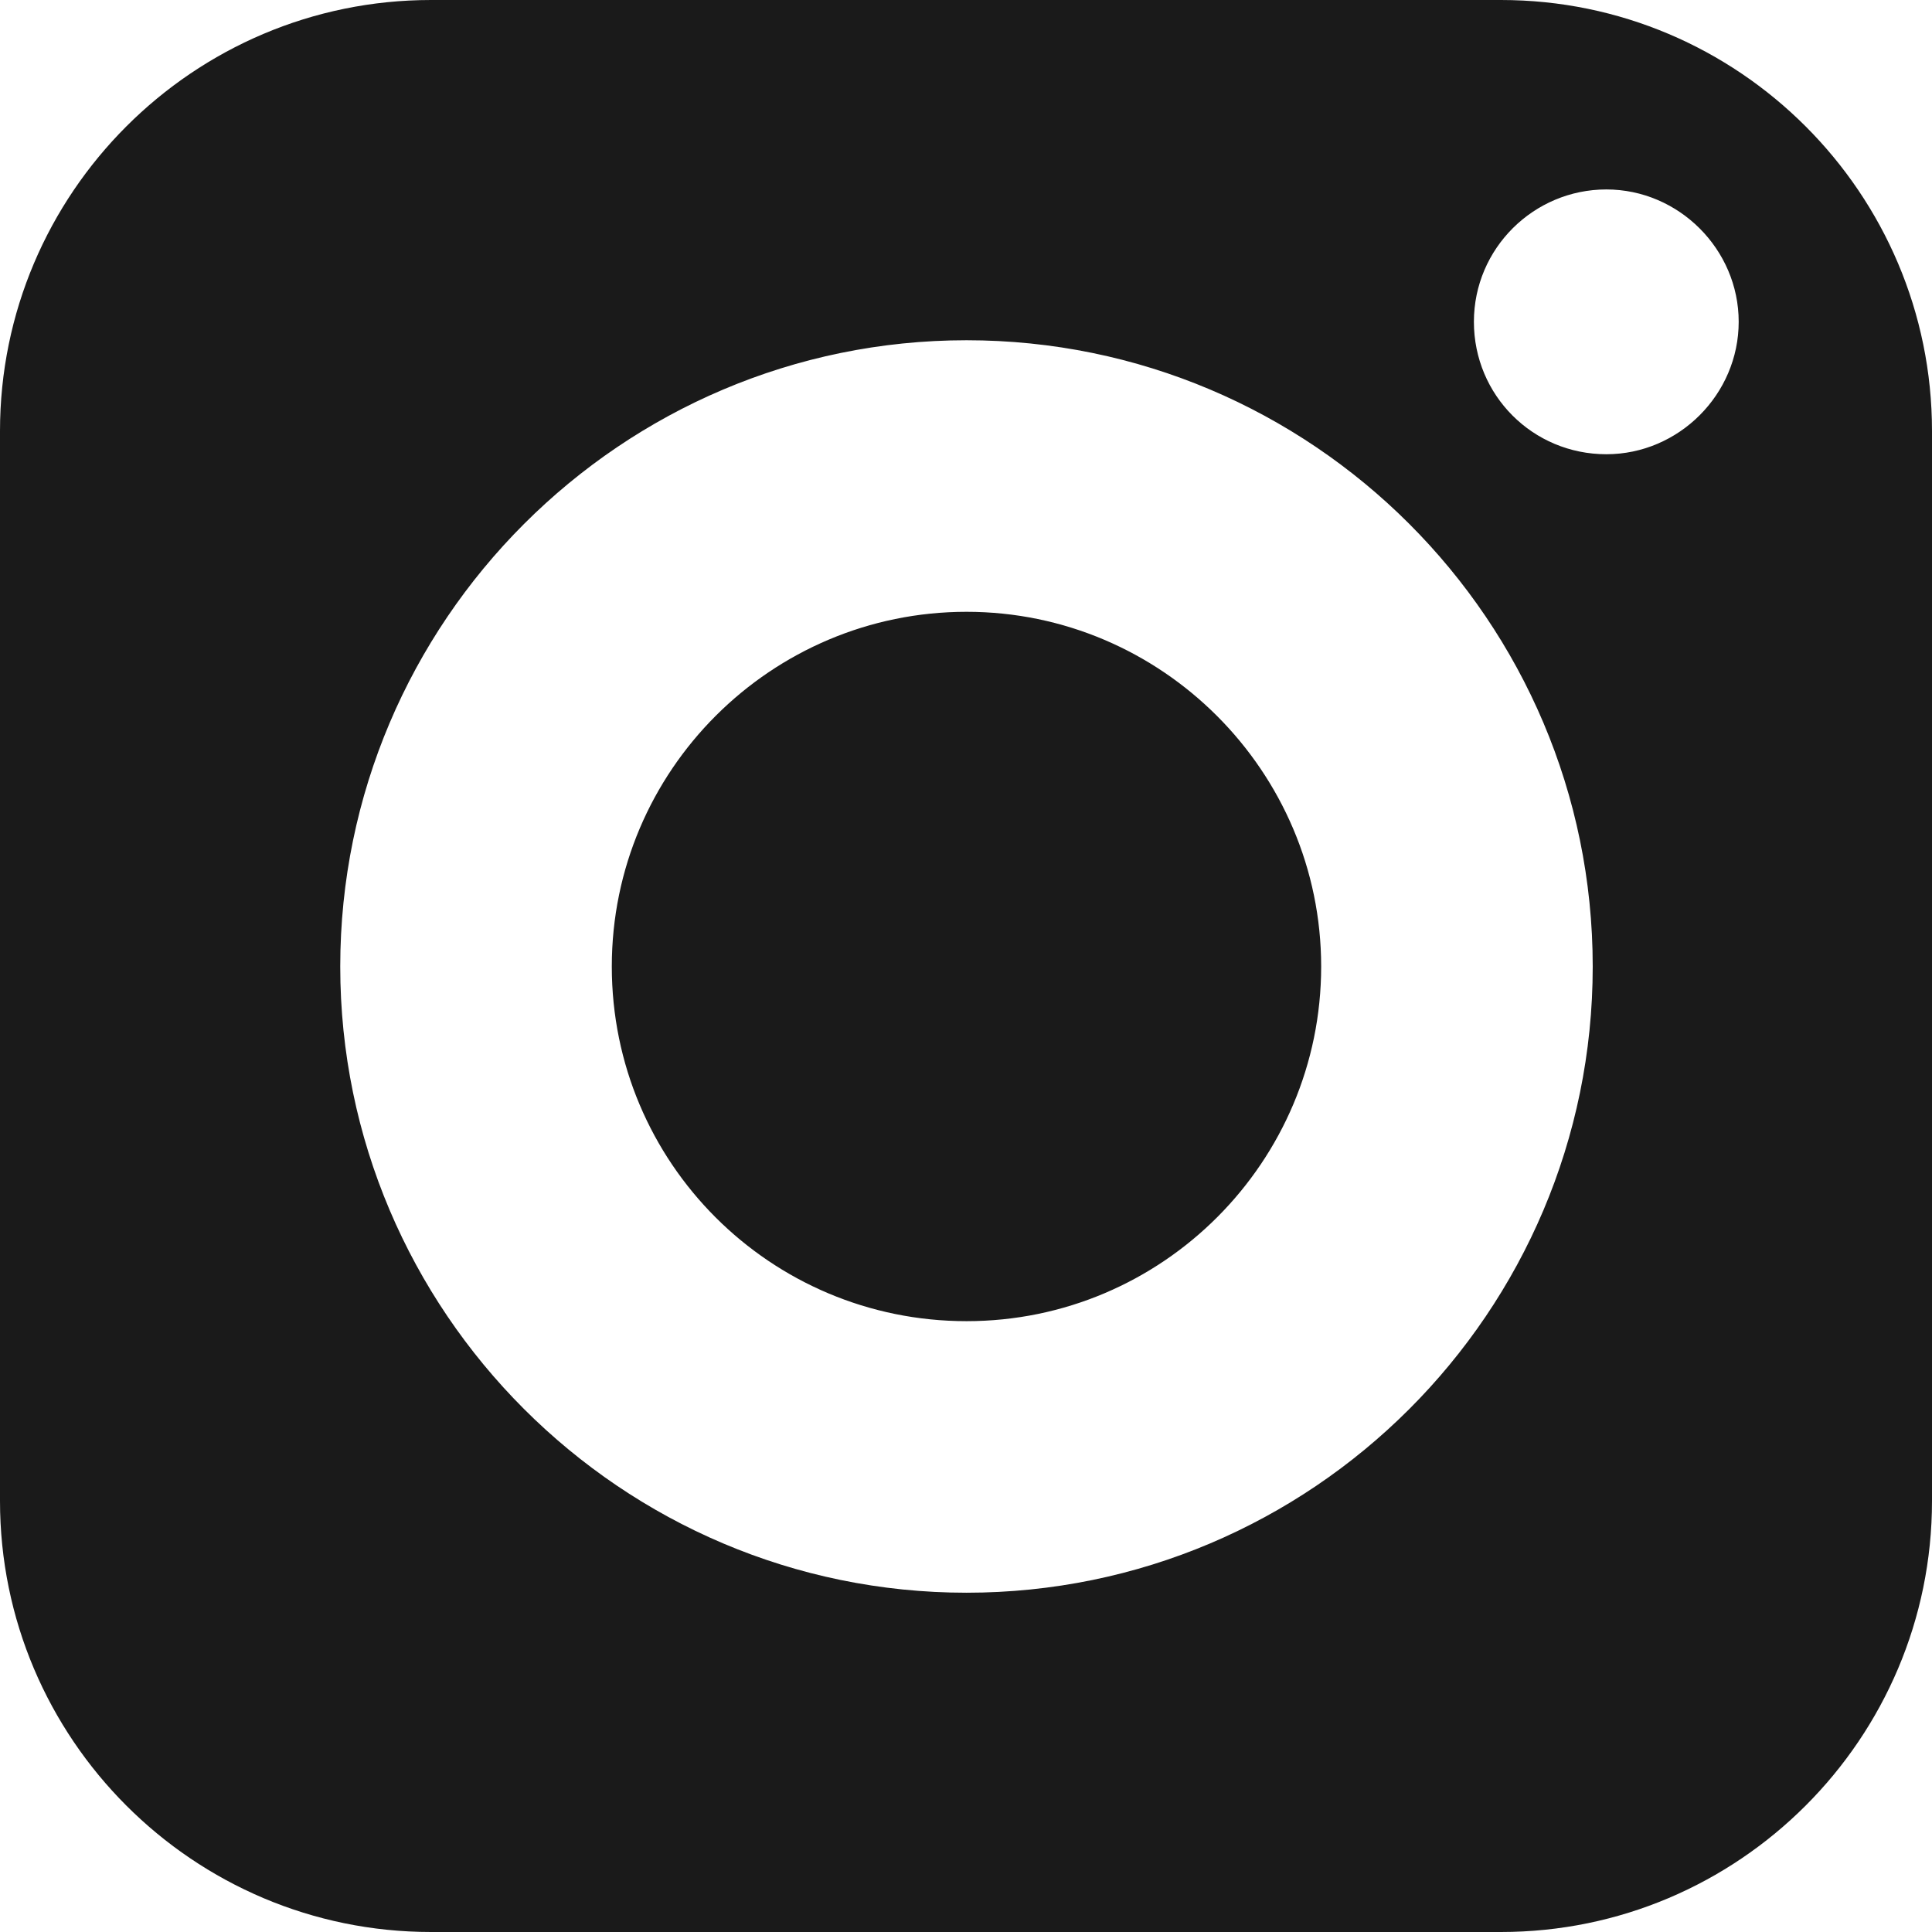 <svg xmlns="http://www.w3.org/2000/svg" width="18" height="18" viewBox="0 0 18 18" fill="none"><path id="Vector" d="M9.005 5.7C7.186 5.7 5.7 7.177 5.7 9.005C5.7 10.832 7.177 12.309 9.005 12.309C10.832 12.309 12.309 10.823 12.309 9.005C12.309 7.186 10.823 5.7 9.005 5.7ZM13.993 0H4.016C1.801 0 0 1.801 0 4.016V13.984C0 16.199 1.801 18 4.016 18H13.984C16.199 18 18 16.199 18 13.984V4.016C18 1.801 16.199 0 13.984 0H13.993ZM9.005 14.839C5.79 14.839 3.17 12.219 3.17 9.005C3.17 5.79 5.79 3.17 9.005 3.17C12.219 3.17 14.839 5.781 14.839 9.005C14.839 12.228 12.219 14.839 9.005 14.839ZM14.966 4.232C14.281 4.232 13.732 3.683 13.732 2.998C13.732 2.314 14.29 1.765 14.966 1.765C15.641 1.765 16.199 2.323 16.199 2.998C16.199 3.674 15.641 4.232 14.966 4.232Z" fill="#1A1A1A"></path></svg>